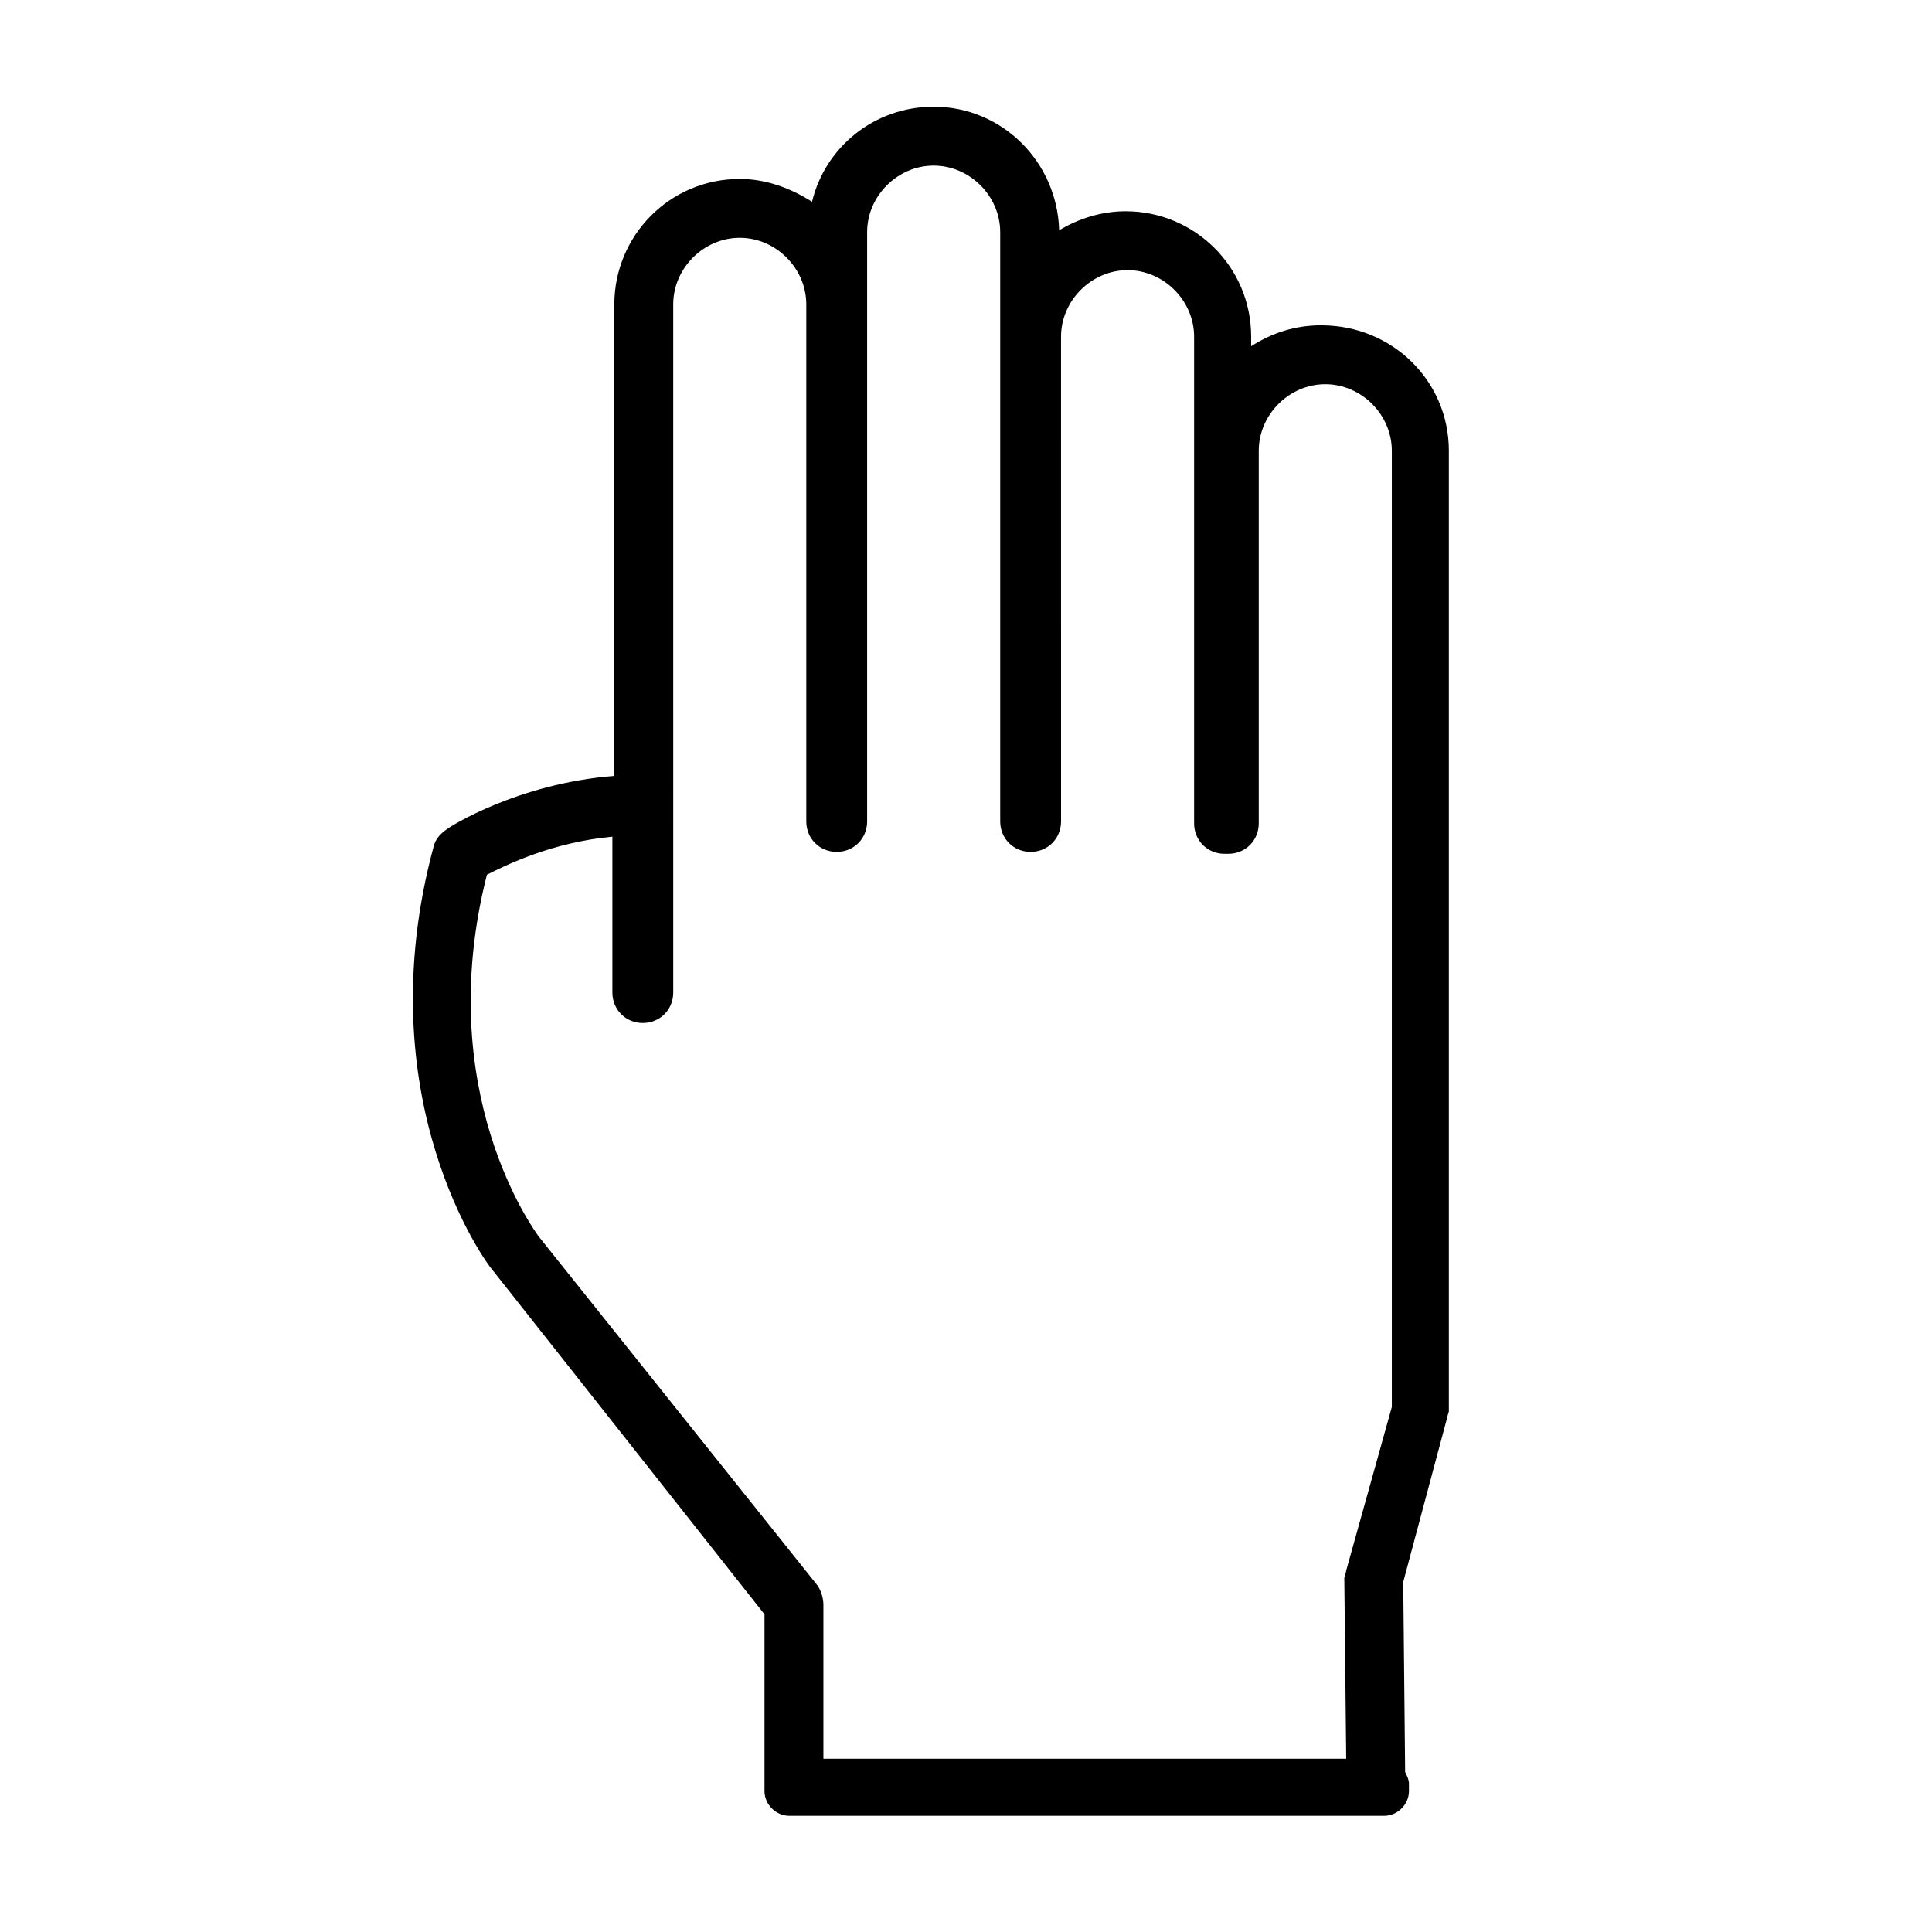 <?xml version="1.0" encoding="UTF-8"?>
<!-- Uploaded to: SVG Repo, www.svgrepo.com, Generator: SVG Repo Mixer Tools -->
<svg fill="#000000" width="800px" height="800px" version="1.1" viewBox="144 144 512 512" xmlns="http://www.w3.org/2000/svg">
 <path d="m494.21 230.21c-7.055 0-13.098 2.016-18.641 5.543v-2.519c0-18.641-15.113-33.25-33.25-33.25-6.551 0-12.594 2.016-17.633 5.039-0.504-18.137-15.113-32.746-33.25-32.746-15.617 0-28.719 10.578-32.242 25.191-5.543-3.527-12.09-6.047-19.145-6.047-18.641 0-33.25 15.113-33.25 33.25v124.95c-25.695 2.016-43.832 13.602-44.336 14.105-1.512 1.008-3.023 2.519-3.527 4.535-18.137 67.008 14.105 110.84 15.617 112.35l72.043 91.191v43.328 1.008 0.504 2.016c0 3.527 3.023 6.551 6.551 6.551h157.69c3.527 0 6.551-3.023 6.551-6.551l-0.004-2.019c0-1.008-0.504-2.016-1.008-3.023l-0.504-50.383 11.586-43.328c0-0.504 0.504-1.512 0.504-2.016v-254.42c0-18.641-15.113-33.25-33.754-33.25zm-207.57 241.32c-1.008-1.512-28.215-38.289-13.602-95.723 5.039-2.519 17.129-8.566 33.25-10.078v41.312c0 4.535 3.527 8.062 8.062 8.062 4.535 0 8.062-3.527 8.062-8.062v-0.504l-0.004-181.88c0-9.574 8.062-17.633 17.633-17.633 9.574 0 17.633 8.062 17.633 17.633v45.848 0.504 90.688c0 4.535 3.527 8.062 8.062 8.062 4.535 0 8.062-3.527 8.062-8.062v-156.18c0-9.574 8.062-17.633 17.633-17.633 9.574 0 17.633 8.062 17.633 17.633v156.18c0 4.535 3.527 8.062 8.062 8.062s8.062-3.527 8.062-8.062l-0.004-128.47c0-9.574 8.062-17.633 17.633-17.633 9.574 0 17.633 8.062 17.633 17.633v128.98c0 4.535 3.527 8.062 8.062 8.062h0.504 0.504c4.535 0 8.062-3.527 8.062-8.062v-98.75c0-9.574 8.062-17.633 17.633-17.633 9.574 0 17.633 8.062 17.633 17.633v253.42l-12.09 43.328c0 0.504-0.504 1.512-0.504 2.016l0.504 47.863-138.55-0.004v-40.809c0-1.512-0.504-3.527-1.512-5.039z"/>
</svg>